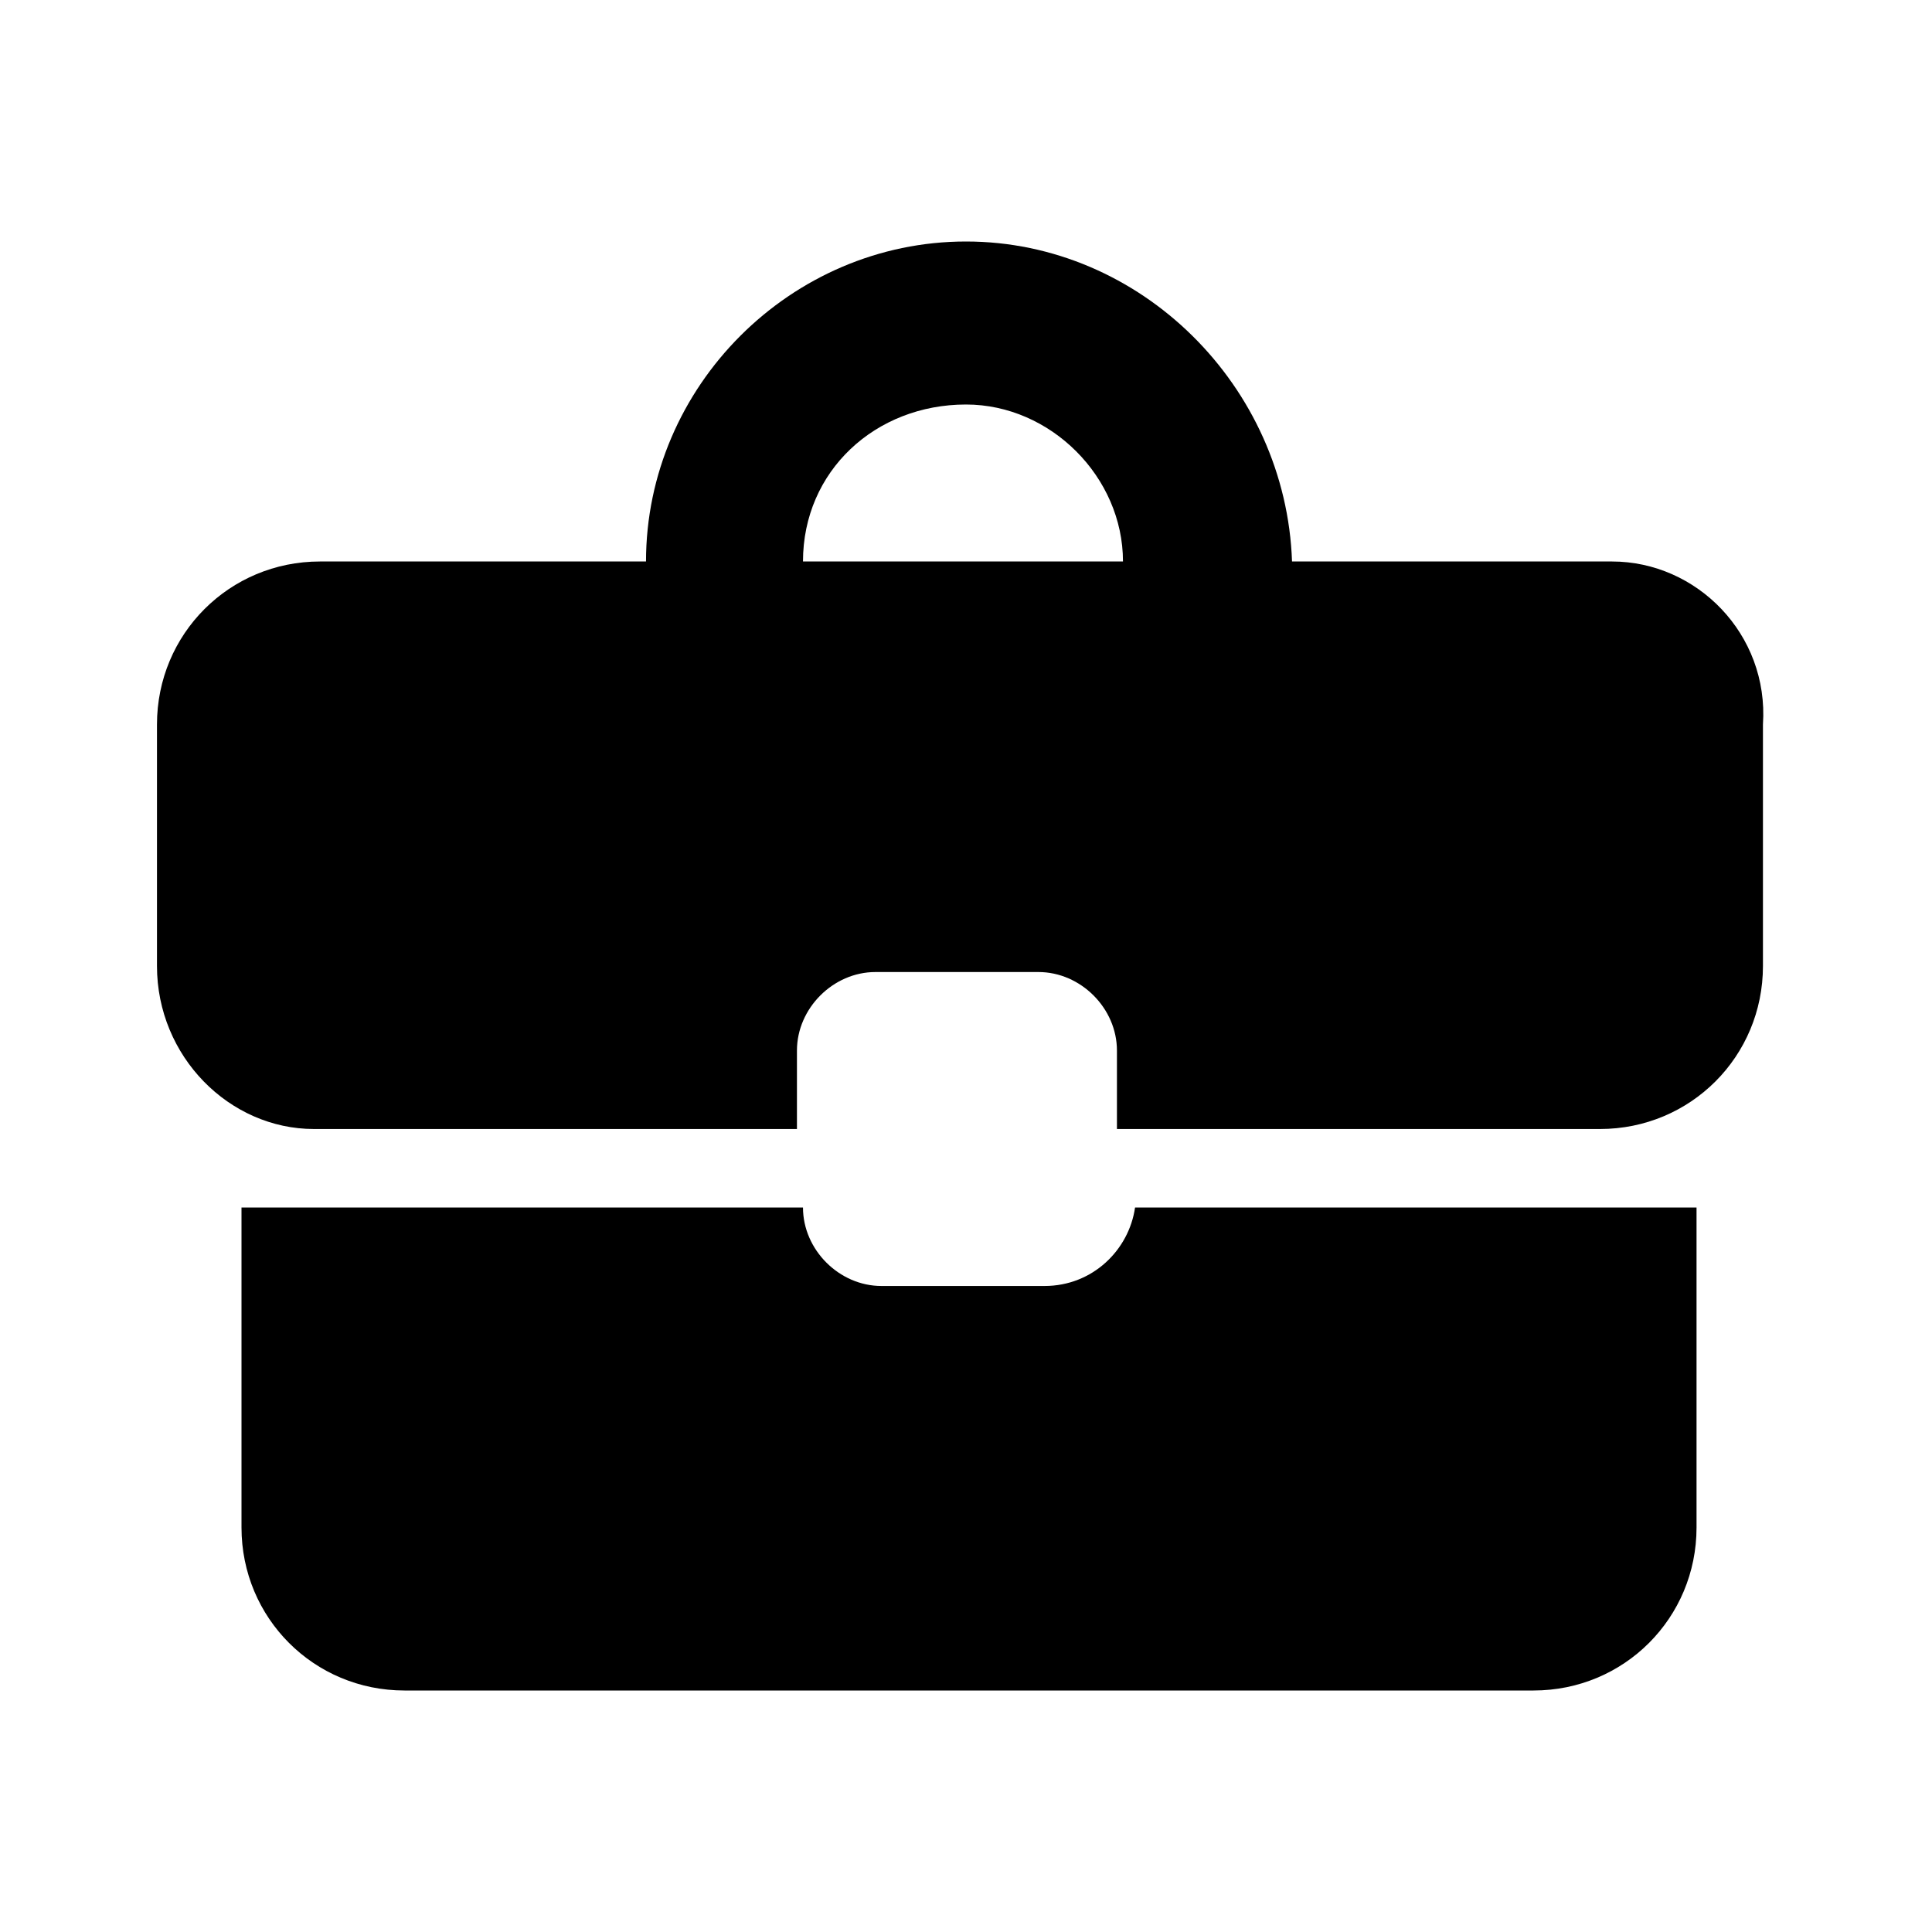 <?xml version="1.0" encoding="utf-8"?>
<!-- Generator: Adobe Illustrator 22.0.0, SVG Export Plug-In . SVG Version: 6.00 Build 0)  -->
<svg version="1.1" id="Layer_1" xmlns="http://www.w3.org/2000/svg" xmlns:xlink="http://www.w3.org/1999/xlink" x="0px" y="0px"
	 viewBox="0 0 32 32" style="enable-background:new 0 0 32 32;" xml:space="preserve">
<g id="round-business_center-24px">
	<path id="Path_4030" class="st0" d="M17.3,21.3h-2.7c-0.7,0-1.3-0.6-1.3-1.3H4v5.3C4,26.8,5.2,28,6.7,28h18.7
		c1.5,0,2.7-1.2,2.7-2.7V20h-9.3C18.7,20.7,18.1,21.3,17.3,21.3z M26.7,9.3h-5.3C21.3,6.4,18.9,4,16,4s-5.3,2.4-5.3,5.3H5.3
		c-1.5,0-2.7,1.2-2.7,2.7v4c0,1.5,1.2,2.7,2.6,2.7c0,0,0,0,0,0h8v-1.3c0-0.7,0.6-1.3,1.3-1.3h2.7c0.7,0,1.3,0.6,1.3,1.3v1.3h8
		c1.5,0,2.7-1.2,2.7-2.7v-4C29.3,10.5,28.1,9.3,26.7,9.3z M13.3,9.3c0-1.5,1.2-2.6,2.7-2.6c1.4,0,2.6,1.2,2.6,2.6H13.3z"/>
</g>
</svg>
